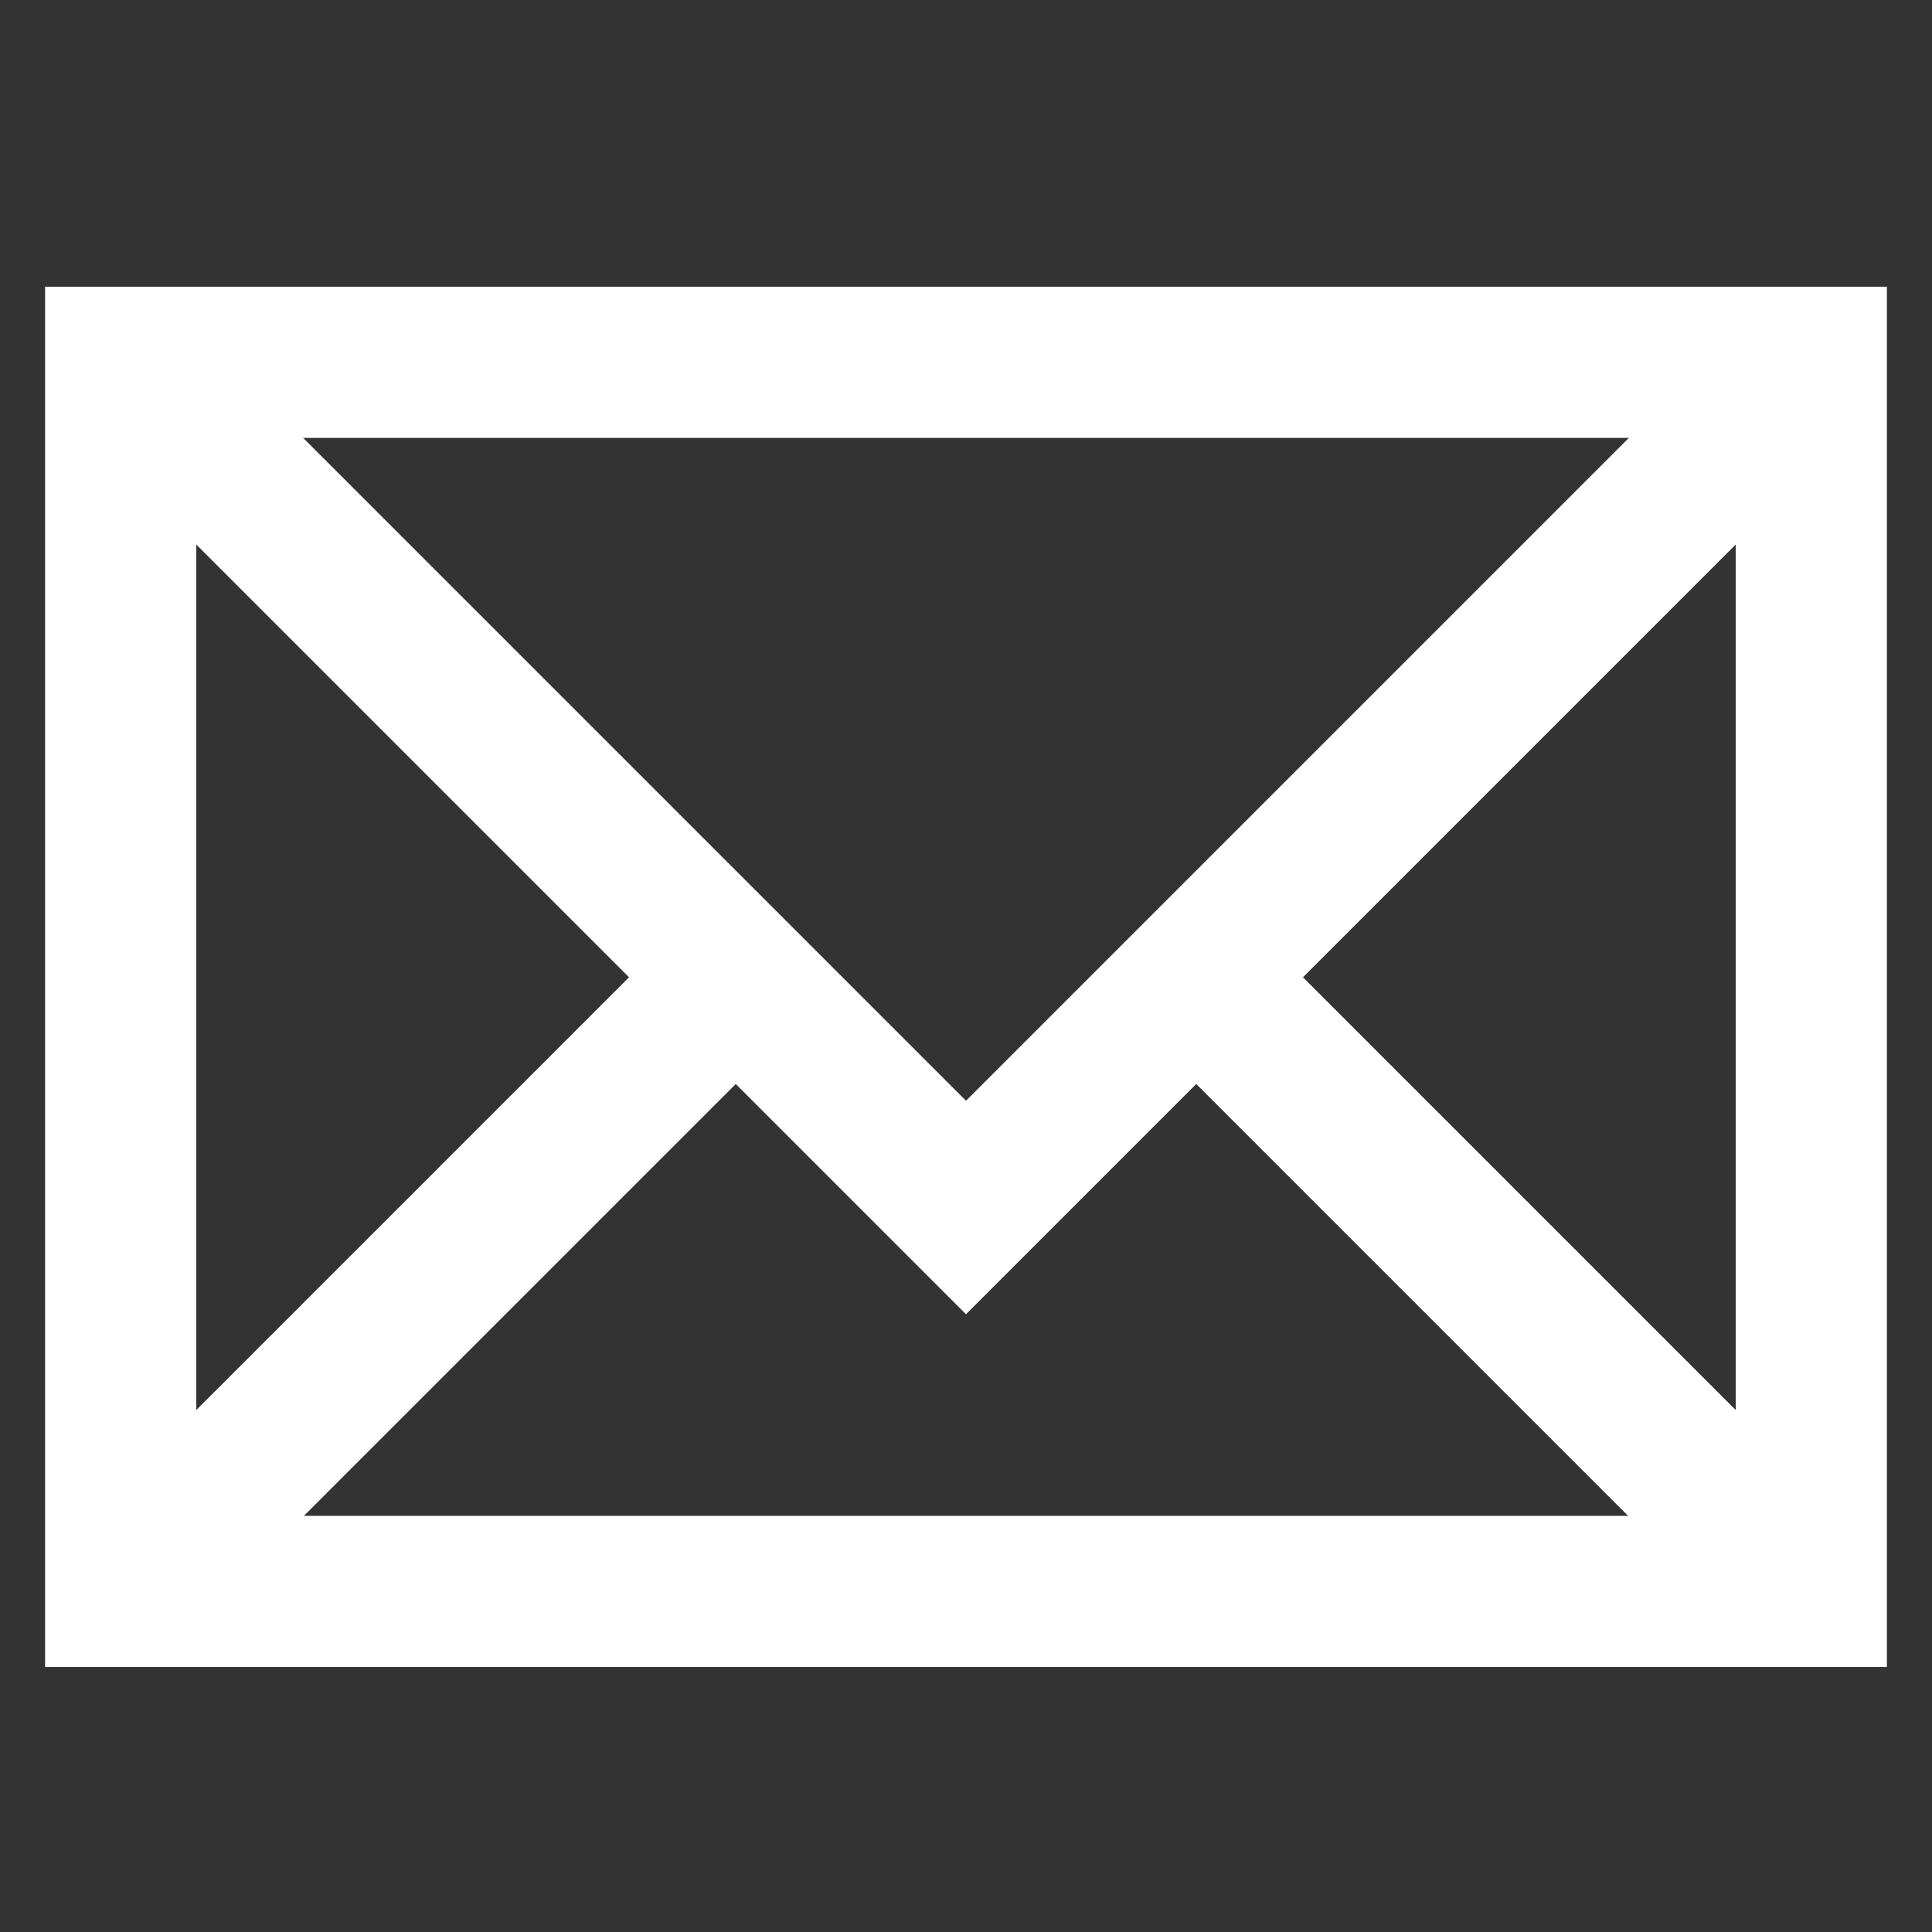 <svg width="24" height="24" viewBox="0 0 24 24" fill="none" xmlns="http://www.w3.org/2000/svg">
<rect x="0" y="0" width="24" height="24" fill="#333333" stroke="none"/>
<path d="M1.5 4.5H22.5V19.77H1.5V4.5Z" stroke="white" stroke-width="1.875" stroke-miterlimit="10"/>
<path d="M1.5 4.5L12 15L22.5 4.5" stroke="white" stroke-width="1.875" stroke-miterlimit="10"/>
<path d="M9.14 12.14L1.5 19.78" stroke="white" stroke-width="1.875" stroke-miterlimit="10"/>
<path d="M22.5 19.78L14.86 12.14" stroke="white" stroke-width="1.875" stroke-miterlimit="10"/>
<path d="M1.5 4.5H22.5V19.77H1.5V4.5Z" stroke="white" stroke-width="1.875" stroke-miterlimit="10"/>
</svg>
